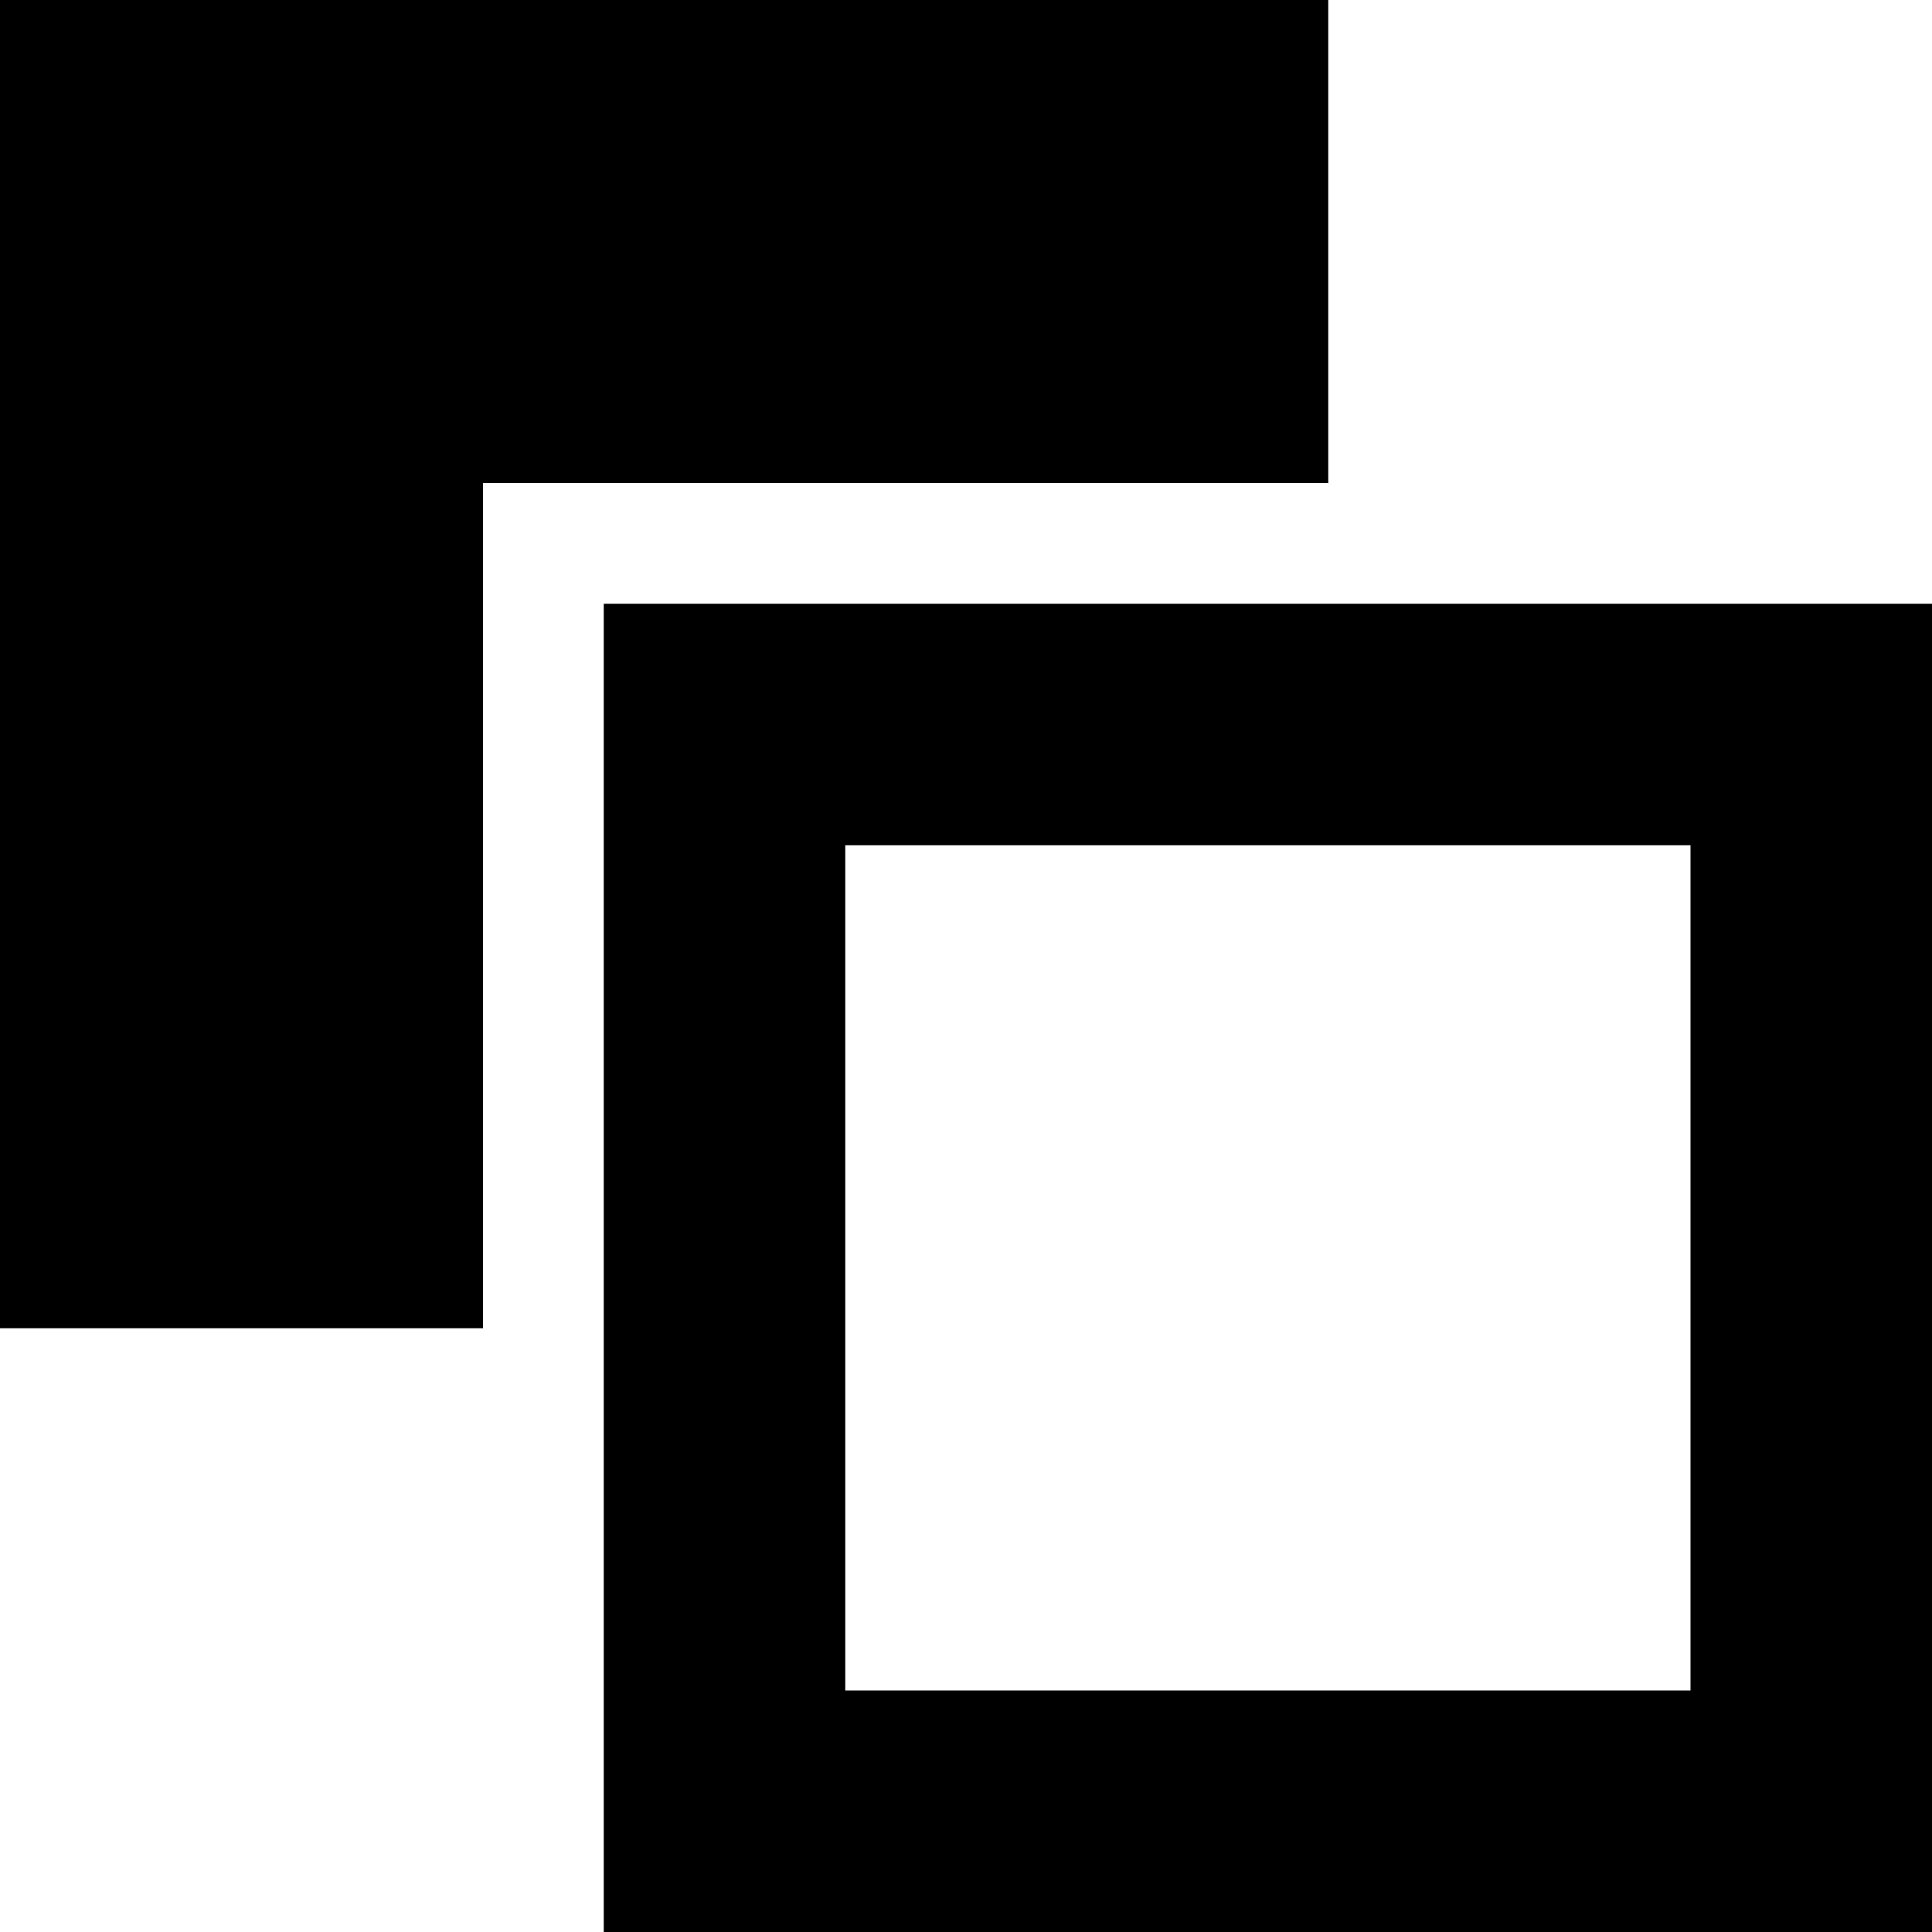 <svg xmlns="http://www.w3.org/2000/svg" viewBox="0 0 512 512"><!--! Font Awesome Pro 6.6.0 by @fontawesome - https://fontawesome.com License - https://fontawesome.com/license (Commercial License) Copyright 2024 Fonticons, Inc. --><path d="M352 0L0 0 0 352l128 0 0-192 0-32 32 0 192 0L352 0zM224 224l224 0 0 224-224 0 0-224zm-64-64l0 64 0 224 0 64 64 0 224 0 64 0 0-64 0-224 0-64-64 0-224 0-64 0z"/></svg>
